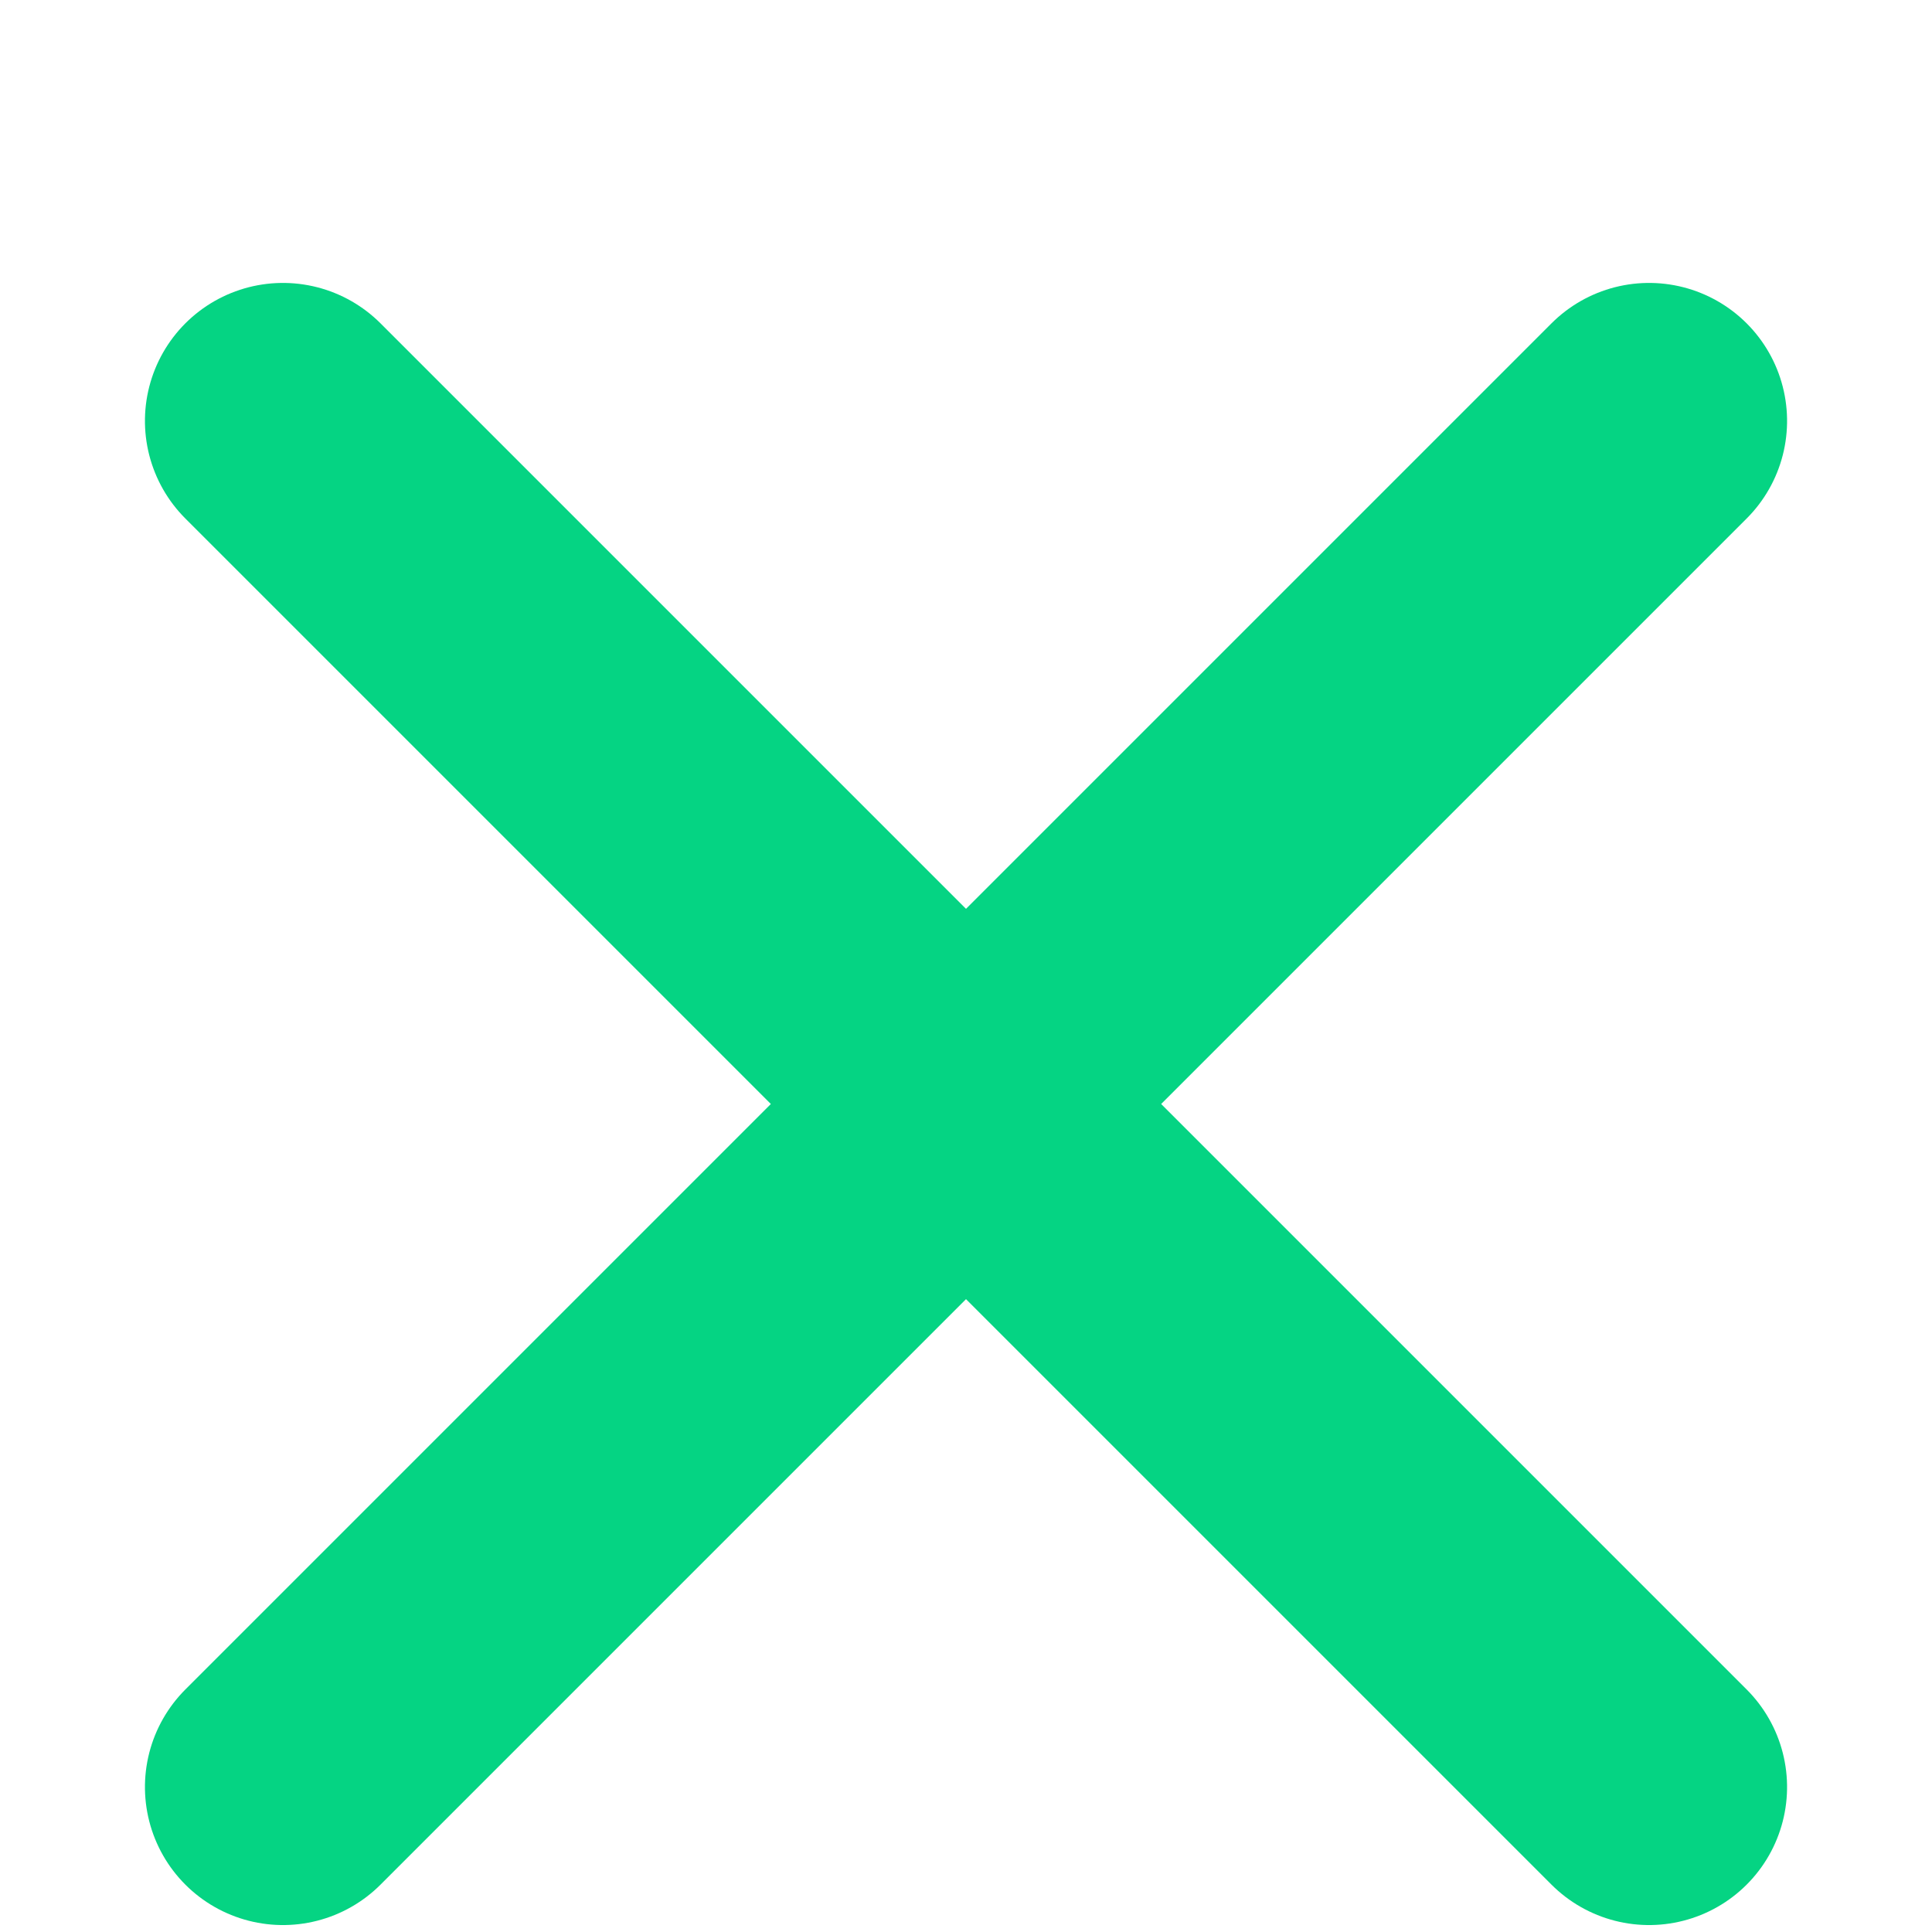 <svg width="14" height="14" xmlns="http://www.w3.org/2000/svg"><g transform="rotate(45 5.793 7.5)" stroke="#05D483" stroke-width="2" fill="none" fill-rule="evenodd" stroke-linecap="round"><path d="M0 7h14M7 0v14"/></g></svg>